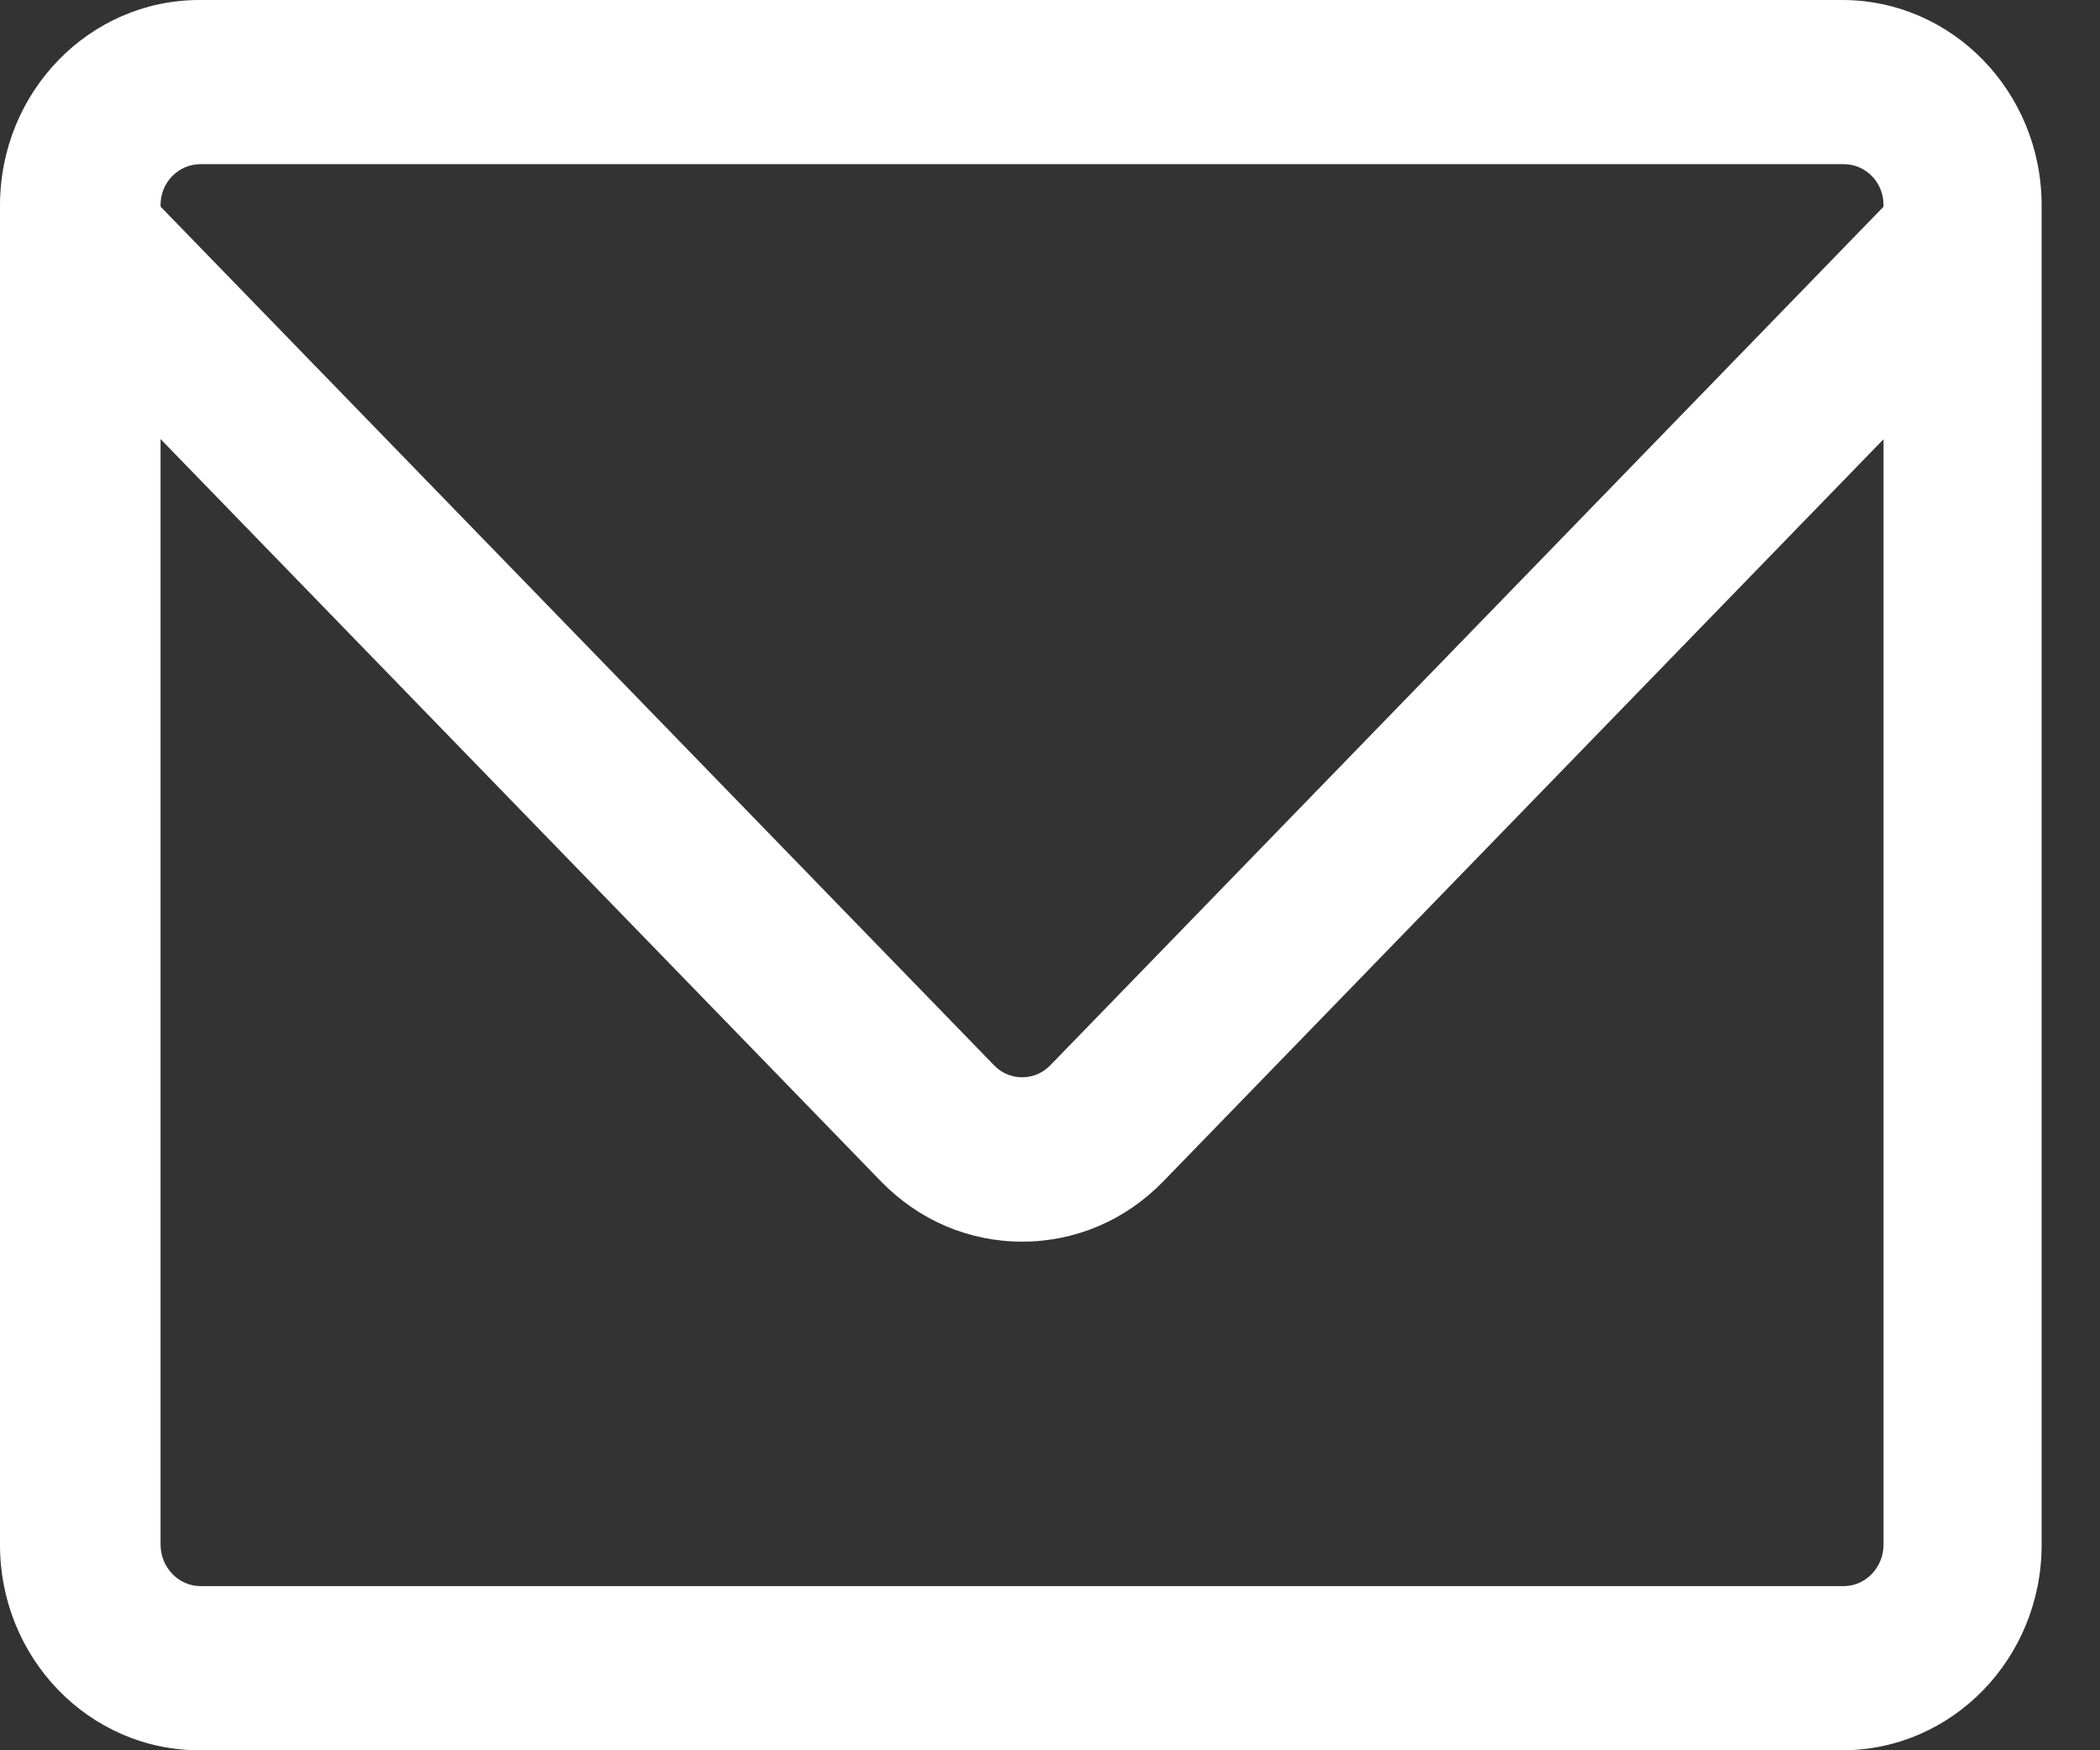<svg width="24" height="20" viewBox="0 0 24 20" fill="none" xmlns="http://www.w3.org/2000/svg">
<rect x="0" y="0" width="24" height="20" fill="#333333" stroke="none"/>
<path d="M23.333 2.348C23.333 1.051 22.313 0 21.054 0H2.279C1.02 0 0 1.051 0 2.348V17.652C0 18.949 1.02 20 2.279 20H21.054C22.313 20 23.333 18.949 23.333 17.652V2.348ZM2.291 1.876H21.072C21.323 1.876 21.526 2.083 21.526 2.342V2.362L12.004 12.172C11.887 12.292 11.752 12.31 11.682 12.31C11.611 12.31 11.476 12.292 11.36 12.172L1.835 2.361V2.342C1.835 2.083 2.04 1.876 2.291 1.876ZM21.072 18.124H2.291C2.04 18.124 1.835 17.909 1.835 17.65V5.017L10.07 13.501C10.501 13.944 11.073 14.188 11.682 14.188C12.291 14.188 12.862 13.944 13.293 13.501L21.526 5.019V17.65C21.526 17.909 21.323 18.124 21.072 18.124Z" fill="white"/>
</svg>
